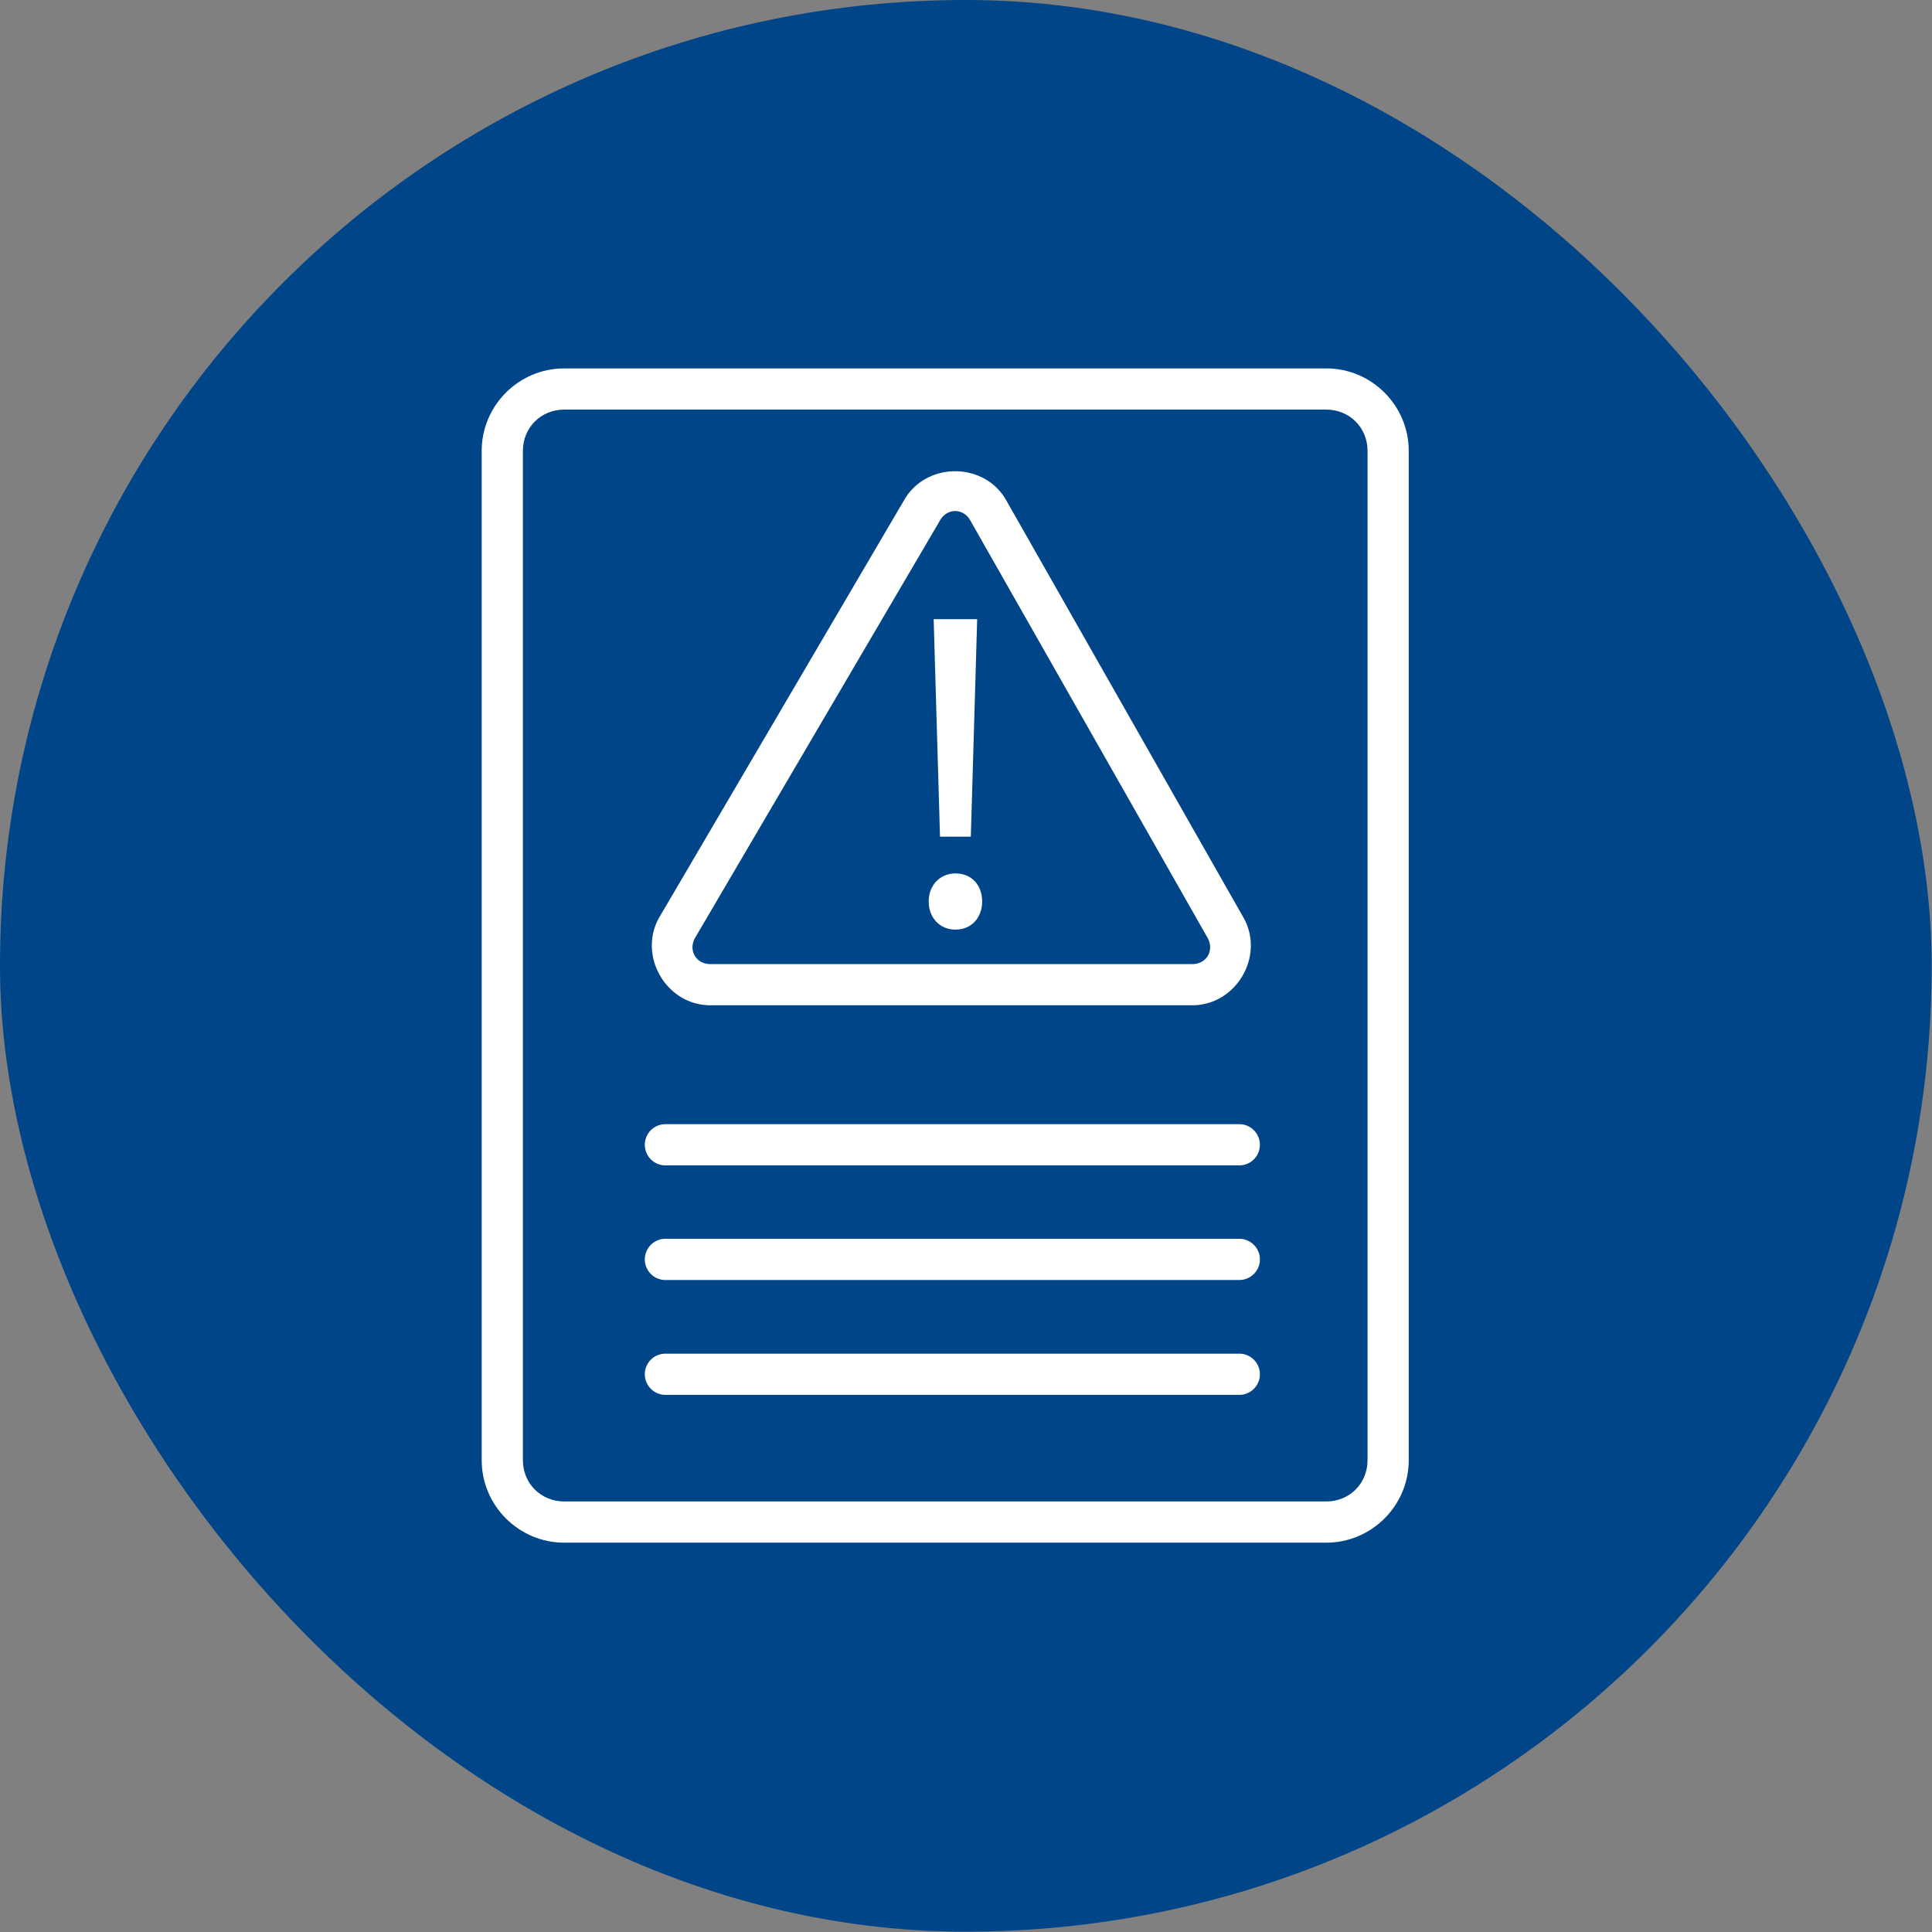 <?xml version="1.0" encoding="UTF-8" standalone="no"?>
<svg
   width="92"
   height="92"
   viewBox="0 0 92 92"
   fill="none"
   version="1.1"
   id="svg1"
   sodipodi:docname="pay-a-penalty.svg.svg"
   inkscape:version="1.3.1 (9b9bdc1480, 2023-11-25, custom)"
   xmlns:inkscape="http://www.inkscape.org/namespaces/inkscape"
   xmlns:sodipodi="http://sodipodi.sourceforge.net/DTD/sodipodi-0.dtd"
   xmlns="http://www.w3.org/2000/svg"
   xmlns:svg="http://www.w3.org/2000/svg">
  <rect x="0" y="0" width="92" height="92" fill="#808080" stroke="none"/>
  <defs
     id="defs1" />
  <sodipodi:namedview
     id="namedview1"
     pagecolor="#ffffff"
     bordercolor="#000000"
     borderopacity="0.25"
     inkscape:showpageshadow="2"
     inkscape:pageopacity="0.0"
     inkscape:pagecheckerboard="true"
     inkscape:deskcolor="#d1d1d1"
     inkscape:zoom="9.3125"
     inkscape:cx="48.536913"
     inkscape:cy="48"
     inkscape:window-width="1920"
     inkscape:window-height="1136"
     inkscape:window-x="0"
     inkscape:window-y="0"
     inkscape:window-maximized="1"
     inkscape:current-layer="svg1" />
  <g
     id="Frame 228"
     transform="matrix(0.981,0,0,0.981,-1.587,-1.096)">
    <rect
       x="1.617"
       y="1.117"
       width="93.766"
       height="93.766"
       rx="46.883"
       fill="#004587"
       id="rect1" />
    <path
       style="color:#000000;fill:#ffffff;-inkscape-stroke:none"
       d="m 29,19 c -2.199,0 -4,1.801 -4,4 v 49 c 0,2.199 1.801,4 4,4 h 37 c 2.199,0 4,-1.801 4,-4 V 23 c 0,-2.199 -1.801,-4 -4,-4 z m 0,2 h 37 c 1.125,0 2,0.875 2,2 v 49 c 0,1.125 -0.875,2 -2,2 H 29 c -1.125,0 -2,-0.875 -2,-2 V 23 c 0,-1.125 0.875,-2 2,-2 z"
       id="Rectangle 5" />
    <g
       id="Group">
      <path
         style="color:#000000;fill:#ffffff;stroke-linecap:round;stroke-linejoin:round;-inkscape-stroke:none"
         d="m 48.006,23.992 c -0.984,-0.008 -1.971,0.464 -2.51,1.418 -4.88e-4,8.64e-4 -0.002,0.001 -0.002,0.002 L 33.623,45.643 a 1,1 0 0 0 -0.012,0.018 c -1.042,1.86 0.353,4.254 2.49,4.254 h 23.391 c 2.12,0 3.514,-2.355 2.51,-4.215 a 1,1 0 0 0 -0.012,-0.02 l -11.5,-20.227 c -0.52,-0.966 -1.5,-1.453 -2.484,-1.461 z m -0.018,1.932 c 0.286,0.002 0.572,0.162 0.742,0.479 a 1,1 0 0 0 0.012,0.02 l 11.5,20.229 c 0.326,0.607 -0.058,1.264 -0.75,1.264 H 36.102 c -0.7,0 -1.084,-0.668 -0.744,-1.275 L 47.229,26.41 a 1,1 0 0 0 0.008,-0.016 c 0.177,-0.315 0.466,-0.472 0.752,-0.471 z"
         id="Vector_2" />
      <path
         id="!"
         d="m 48.743,41.732 h -1.496 l -0.308,-10.56 h 2.112 z m -0.748,4.51 c -0.77,0 -1.298,-0.594 -1.298,-1.364 0,-0.792 0.55,-1.364 1.298,-1.364 0.792,0 1.298,0.572 1.298,1.364 0,0.77 -0.506,1.364 -1.298,1.364 z"
         fill="#ffffff" />
    </g>
    <path
       style="color:#000000;fill:#ffffff;stroke-linecap:round;stroke-linejoin:round;-inkscape-stroke:none"
       d="m 33.918,55.686 a 1,1 0 0 0 -1,1 1,1 0 0 0 1,1 h 27.857 a 1,1 0 0 0 1,-1 1,1 0 0 0 -1,-1 z"
       id="Vector_3" />
    <path
       style="color:#000000;fill:#ffffff;stroke-linecap:round;stroke-linejoin:round;-inkscape-stroke:none"
       d="m 33.918,61.25 a 1,1 0 0 0 -1,1 1,1 0 0 0 1,1 h 27.857 a 1,1 0 0 0 1,-1 1,1 0 0 0 -1,-1 z"
       id="Vector_4" />
    <path
       style="color:#000000;fill:#ffffff;stroke-linecap:round;stroke-linejoin:round;-inkscape-stroke:none"
       d="m 33.918,66.826 a 1,1 0 0 0 -1,1 1,1 0 0 0 1,1 h 27.857 a 1,1 0 0 0 1,-1 1,1 0 0 0 -1,-1 z"
       id="Vector_5" />
  </g>
</svg>
